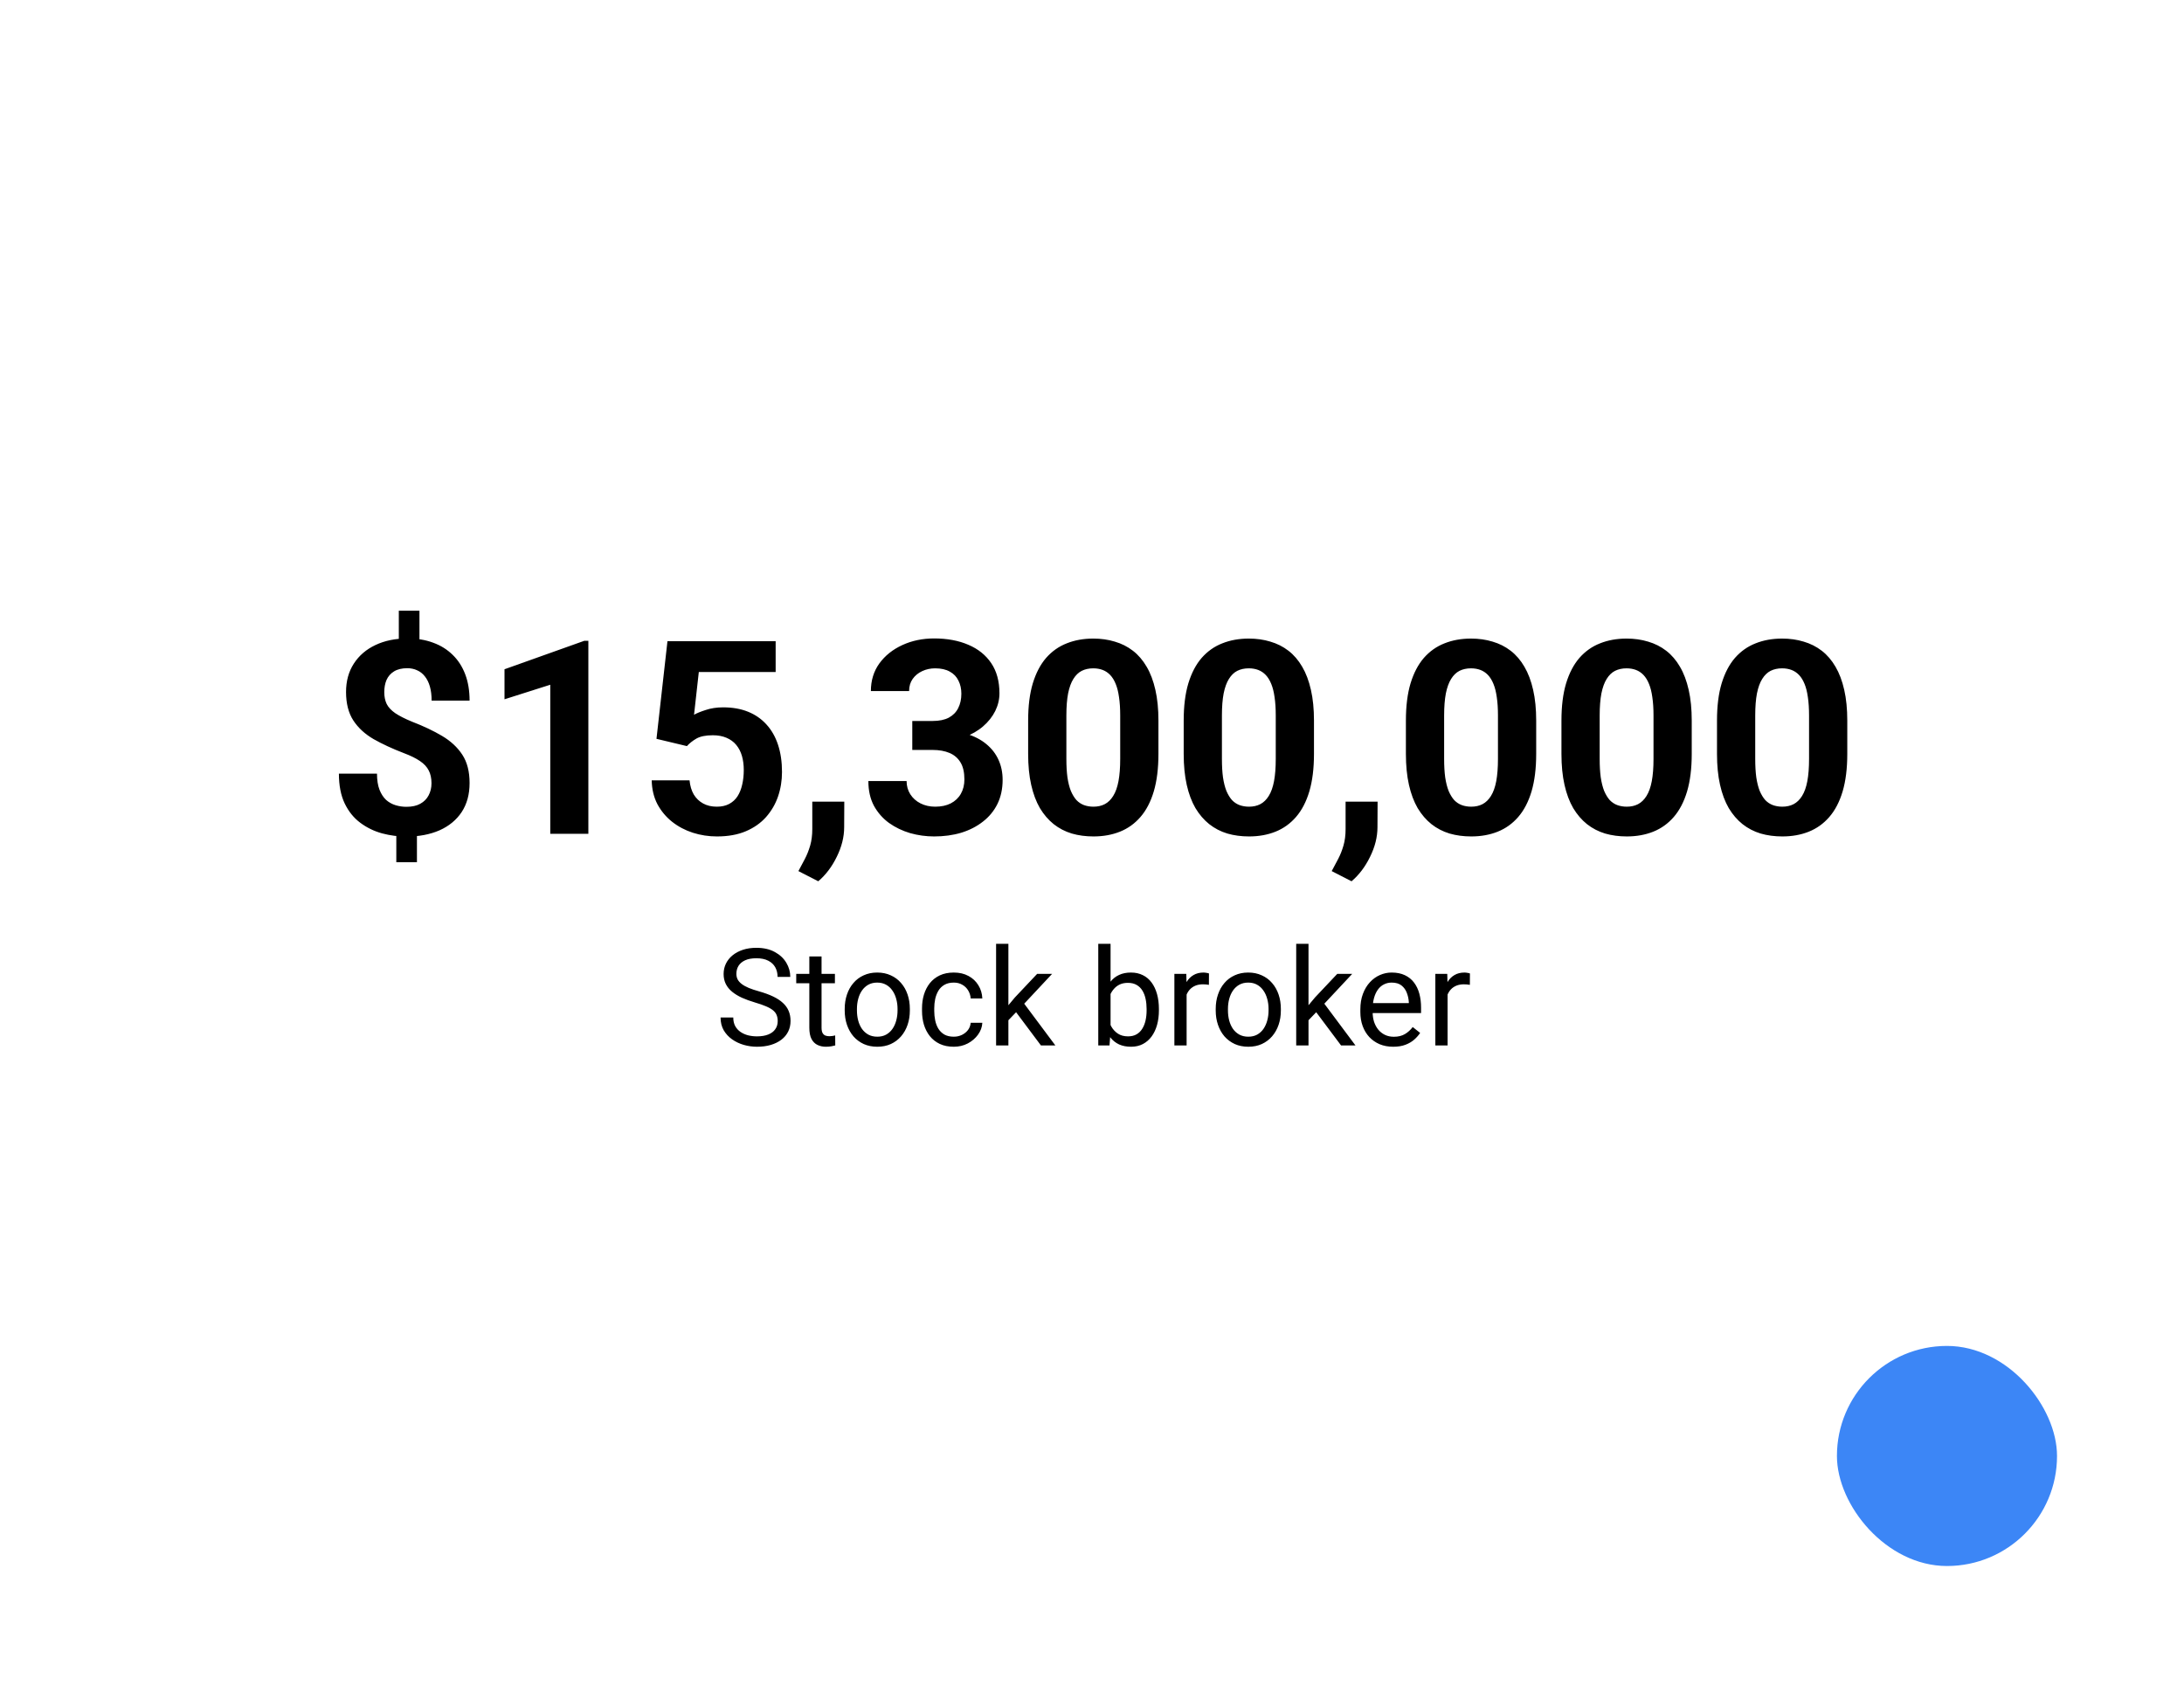 <?xml version="1.0" encoding="UTF-8"?> <svg xmlns="http://www.w3.org/2000/svg" width="258" height="200" viewBox="0 0 258 200" fill="none"><rect width="258" height="200" fill="white"></rect><path d="M49.551 72.141V76.75H47.113V72.141H49.551ZM49.254 97.656V101.859H46.817V97.656H49.254ZM50.973 92.531C50.973 91.938 50.863 91.432 50.645 91.016C50.436 90.599 50.093 90.229 49.613 89.906C49.145 89.583 48.509 89.271 47.707 88.969C46.353 88.448 45.16 87.896 44.129 87.312C43.108 86.719 42.311 85.984 41.738 85.109C41.166 84.224 40.879 83.104 40.879 81.75C40.879 80.458 41.186 79.338 41.801 78.391C42.416 77.443 43.264 76.713 44.348 76.203C45.442 75.682 46.712 75.422 48.16 75.422C49.264 75.422 50.264 75.588 51.16 75.922C52.056 76.245 52.827 76.724 53.473 77.359C54.119 77.984 54.613 78.75 54.957 79.656C55.301 80.562 55.473 81.599 55.473 82.766H50.988C50.988 82.141 50.921 81.588 50.785 81.109C50.65 80.63 50.452 80.229 50.192 79.906C49.942 79.583 49.639 79.344 49.285 79.188C48.931 79.021 48.541 78.938 48.113 78.938C47.478 78.938 46.957 79.062 46.551 79.312C46.145 79.562 45.848 79.901 45.66 80.328C45.483 80.745 45.395 81.224 45.395 81.766C45.395 82.297 45.488 82.76 45.676 83.156C45.874 83.552 46.212 83.917 46.692 84.25C47.171 84.573 47.827 84.906 48.66 85.25C50.014 85.771 51.202 86.333 52.223 86.938C53.244 87.542 54.041 88.281 54.613 89.156C55.186 90.031 55.473 91.146 55.473 92.5C55.473 93.844 55.16 94.99 54.535 95.938C53.91 96.875 53.035 97.594 51.91 98.094C50.785 98.583 49.483 98.828 48.004 98.828C47.046 98.828 46.093 98.703 45.145 98.453C44.197 98.193 43.337 97.776 42.567 97.203C41.796 96.63 41.181 95.87 40.723 94.922C40.264 93.963 40.035 92.787 40.035 91.391H44.535C44.535 92.151 44.634 92.787 44.832 93.297C45.03 93.797 45.291 94.198 45.613 94.5C45.947 94.792 46.322 95 46.738 95.125C47.155 95.25 47.577 95.312 48.004 95.312C48.671 95.312 49.218 95.193 49.645 94.953C50.082 94.713 50.41 94.385 50.629 93.969C50.858 93.542 50.973 93.062 50.973 92.531ZM69.504 75.703V98.5H65.004V80.891L59.598 82.609V79.062L69.02 75.703H69.504ZM81.145 88.141L77.551 87.281L78.848 75.75H91.629V79.391H82.551L81.988 84.438C82.29 84.26 82.749 84.073 83.363 83.875C83.978 83.667 84.665 83.562 85.426 83.562C86.53 83.562 87.509 83.734 88.363 84.078C89.218 84.422 89.942 84.922 90.535 85.578C91.139 86.234 91.598 87.037 91.91 87.984C92.223 88.932 92.379 90.005 92.379 91.203C92.379 92.213 92.223 93.177 91.91 94.094C91.598 95 91.124 95.812 90.488 96.531C89.853 97.24 89.056 97.797 88.098 98.203C87.139 98.609 86.004 98.812 84.692 98.812C83.712 98.812 82.764 98.667 81.848 98.375C80.942 98.083 80.124 97.651 79.395 97.078C78.676 96.505 78.098 95.812 77.66 95C77.233 94.177 77.009 93.24 76.988 92.188H81.457C81.52 92.833 81.686 93.391 81.957 93.859C82.238 94.318 82.608 94.672 83.067 94.922C83.525 95.172 84.061 95.297 84.676 95.297C85.249 95.297 85.738 95.188 86.145 94.969C86.551 94.75 86.879 94.448 87.129 94.062C87.379 93.667 87.561 93.208 87.676 92.688C87.801 92.156 87.863 91.583 87.863 90.969C87.863 90.354 87.79 89.797 87.645 89.297C87.499 88.797 87.275 88.365 86.973 88C86.671 87.635 86.285 87.354 85.817 87.156C85.358 86.958 84.822 86.859 84.207 86.859C83.374 86.859 82.728 86.99 82.27 87.25C81.822 87.51 81.447 87.807 81.145 88.141ZM99.738 94.703L99.723 97.719C99.723 98.875 99.431 100.042 98.848 101.219C98.275 102.396 97.546 103.359 96.66 104.109L94.317 102.906C94.577 102.427 94.832 101.948 95.082 101.469C95.332 100.99 95.54 100.464 95.707 99.891C95.874 99.318 95.957 98.667 95.957 97.938V94.703H99.738ZM107.77 85.172H110.176C110.947 85.172 111.582 85.042 112.082 84.781C112.582 84.51 112.952 84.135 113.192 83.656C113.442 83.167 113.567 82.599 113.567 81.953C113.567 81.37 113.452 80.854 113.223 80.406C113.004 79.948 112.666 79.594 112.207 79.344C111.749 79.083 111.171 78.953 110.473 78.953C109.921 78.953 109.41 79.062 108.942 79.281C108.473 79.5 108.098 79.807 107.817 80.203C107.535 80.599 107.395 81.078 107.395 81.641H102.879C102.879 80.391 103.212 79.302 103.879 78.375C104.556 77.448 105.462 76.724 106.598 76.203C107.733 75.682 108.983 75.422 110.348 75.422C111.889 75.422 113.238 75.672 114.395 76.172C115.551 76.662 116.452 77.385 117.098 78.344C117.744 79.302 118.067 80.49 118.067 81.906C118.067 82.625 117.9 83.323 117.567 84C117.233 84.667 116.754 85.271 116.129 85.812C115.514 86.344 114.764 86.771 113.879 87.094C112.994 87.406 111.999 87.562 110.895 87.562H107.77V85.172ZM107.77 88.594V86.266H110.895C112.134 86.266 113.223 86.406 114.16 86.688C115.098 86.969 115.884 87.375 116.52 87.906C117.155 88.427 117.634 89.047 117.957 89.766C118.28 90.474 118.442 91.26 118.442 92.125C118.442 93.188 118.238 94.135 117.832 94.969C117.426 95.792 116.853 96.49 116.113 97.062C115.384 97.635 114.53 98.073 113.551 98.375C112.572 98.667 111.504 98.812 110.348 98.812C109.389 98.812 108.447 98.682 107.52 98.422C106.603 98.151 105.77 97.75 105.02 97.219C104.28 96.677 103.686 96 103.238 95.188C102.801 94.365 102.582 93.391 102.582 92.266H107.098C107.098 92.849 107.244 93.37 107.535 93.828C107.827 94.287 108.228 94.646 108.738 94.906C109.259 95.167 109.837 95.297 110.473 95.297C111.192 95.297 111.806 95.167 112.317 94.906C112.837 94.635 113.233 94.26 113.504 93.781C113.785 93.292 113.926 92.724 113.926 92.078C113.926 91.245 113.775 90.578 113.473 90.078C113.171 89.568 112.738 89.193 112.176 88.953C111.613 88.713 110.947 88.594 110.176 88.594H107.77ZM136.848 85.125V89.062C136.848 90.771 136.666 92.245 136.301 93.484C135.936 94.713 135.41 95.724 134.723 96.516C134.046 97.297 133.238 97.875 132.301 98.25C131.363 98.625 130.322 98.812 129.176 98.812C128.259 98.812 127.405 98.698 126.613 98.469C125.822 98.229 125.108 97.859 124.473 97.359C123.848 96.859 123.306 96.229 122.848 95.469C122.4 94.698 122.056 93.781 121.817 92.719C121.577 91.656 121.457 90.438 121.457 89.062V85.125C121.457 83.417 121.639 81.953 122.004 80.734C122.379 79.505 122.905 78.5 123.582 77.719C124.27 76.938 125.082 76.365 126.02 76C126.957 75.625 127.999 75.438 129.145 75.438C130.061 75.438 130.91 75.557 131.692 75.797C132.483 76.026 133.197 76.385 133.832 76.875C134.468 77.365 135.009 77.995 135.457 78.766C135.905 79.526 136.249 80.438 136.488 81.5C136.728 82.552 136.848 83.76 136.848 85.125ZM132.332 89.656V84.516C132.332 83.693 132.285 82.974 132.192 82.359C132.108 81.745 131.978 81.224 131.801 80.797C131.624 80.359 131.405 80.005 131.145 79.734C130.884 79.463 130.587 79.266 130.254 79.141C129.921 79.016 129.551 78.953 129.145 78.953C128.634 78.953 128.181 79.052 127.785 79.25C127.4 79.448 127.072 79.766 126.801 80.203C126.53 80.63 126.322 81.203 126.176 81.922C126.041 82.63 125.973 83.495 125.973 84.516V89.656C125.973 90.479 126.014 91.203 126.098 91.828C126.192 92.453 126.327 92.99 126.504 93.438C126.692 93.875 126.91 94.234 127.16 94.516C127.421 94.787 127.718 94.984 128.051 95.109C128.395 95.234 128.77 95.297 129.176 95.297C129.676 95.297 130.119 95.198 130.504 95C130.9 94.792 131.233 94.469 131.504 94.031C131.785 93.583 131.994 93 132.129 92.281C132.264 91.562 132.332 90.688 132.332 89.656ZM155.223 85.125V89.062C155.223 90.771 155.041 92.245 154.676 93.484C154.311 94.713 153.785 95.724 153.098 96.516C152.421 97.297 151.613 97.875 150.676 98.25C149.738 98.625 148.697 98.812 147.551 98.812C146.634 98.812 145.78 98.698 144.988 98.469C144.197 98.229 143.483 97.859 142.848 97.359C142.223 96.859 141.681 96.229 141.223 95.469C140.775 94.698 140.431 93.781 140.192 92.719C139.952 91.656 139.832 90.438 139.832 89.062V85.125C139.832 83.417 140.014 81.953 140.379 80.734C140.754 79.505 141.28 78.5 141.957 77.719C142.645 76.938 143.457 76.365 144.395 76C145.332 75.625 146.374 75.438 147.52 75.438C148.436 75.438 149.285 75.557 150.067 75.797C150.858 76.026 151.572 76.385 152.207 76.875C152.843 77.365 153.384 77.995 153.832 78.766C154.28 79.526 154.624 80.438 154.863 81.5C155.103 82.552 155.223 83.76 155.223 85.125ZM150.707 89.656V84.516C150.707 83.693 150.66 82.974 150.567 82.359C150.483 81.745 150.353 81.224 150.176 80.797C149.999 80.359 149.78 80.005 149.52 79.734C149.259 79.463 148.962 79.266 148.629 79.141C148.296 79.016 147.926 78.953 147.52 78.953C147.009 78.953 146.556 79.052 146.16 79.25C145.775 79.448 145.447 79.766 145.176 80.203C144.905 80.63 144.697 81.203 144.551 81.922C144.416 82.63 144.348 83.495 144.348 84.516V89.656C144.348 90.479 144.389 91.203 144.473 91.828C144.567 92.453 144.702 92.99 144.879 93.438C145.067 93.875 145.285 94.234 145.535 94.516C145.796 94.787 146.093 94.984 146.426 95.109C146.77 95.234 147.145 95.297 147.551 95.297C148.051 95.297 148.494 95.198 148.879 95C149.275 94.792 149.608 94.469 149.879 94.031C150.16 93.583 150.369 93 150.504 92.281C150.639 91.562 150.707 90.688 150.707 89.656ZM162.738 94.703L162.723 97.719C162.723 98.875 162.431 100.042 161.848 101.219C161.275 102.396 160.546 103.359 159.66 104.109L157.317 102.906C157.577 102.427 157.832 101.948 158.082 101.469C158.332 100.99 158.541 100.464 158.707 99.891C158.874 99.318 158.957 98.667 158.957 97.938V94.703H162.738ZM181.473 85.125V89.062C181.473 90.771 181.291 92.245 180.926 93.484C180.561 94.713 180.035 95.724 179.348 96.516C178.671 97.297 177.863 97.875 176.926 98.25C175.988 98.625 174.947 98.812 173.801 98.812C172.884 98.812 172.03 98.698 171.238 98.469C170.447 98.229 169.733 97.859 169.098 97.359C168.473 96.859 167.931 96.229 167.473 95.469C167.025 94.698 166.681 93.781 166.442 92.719C166.202 91.656 166.082 90.438 166.082 89.062V85.125C166.082 83.417 166.264 81.953 166.629 80.734C167.004 79.505 167.53 78.5 168.207 77.719C168.895 76.938 169.707 76.365 170.645 76C171.582 75.625 172.624 75.438 173.77 75.438C174.686 75.438 175.535 75.557 176.317 75.797C177.108 76.026 177.822 76.385 178.457 76.875C179.093 77.365 179.634 77.995 180.082 78.766C180.53 79.526 180.874 80.438 181.113 81.5C181.353 82.552 181.473 83.76 181.473 85.125ZM176.957 89.656V84.516C176.957 83.693 176.91 82.974 176.817 82.359C176.733 81.745 176.603 81.224 176.426 80.797C176.249 80.359 176.03 80.005 175.77 79.734C175.509 79.463 175.212 79.266 174.879 79.141C174.546 79.016 174.176 78.953 173.77 78.953C173.259 78.953 172.806 79.052 172.41 79.25C172.025 79.448 171.697 79.766 171.426 80.203C171.155 80.63 170.947 81.203 170.801 81.922C170.666 82.63 170.598 83.495 170.598 84.516V89.656C170.598 90.479 170.639 91.203 170.723 91.828C170.817 92.453 170.952 92.99 171.129 93.438C171.317 93.875 171.535 94.234 171.785 94.516C172.046 94.787 172.343 94.984 172.676 95.109C173.02 95.234 173.395 95.297 173.801 95.297C174.301 95.297 174.744 95.198 175.129 95C175.525 94.792 175.858 94.469 176.129 94.031C176.41 93.583 176.619 93 176.754 92.281C176.889 91.562 176.957 90.688 176.957 89.656ZM199.848 85.125V89.062C199.848 90.771 199.666 92.245 199.301 93.484C198.936 94.713 198.41 95.724 197.723 96.516C197.046 97.297 196.238 97.875 195.301 98.25C194.363 98.625 193.322 98.812 192.176 98.812C191.259 98.812 190.405 98.698 189.613 98.469C188.822 98.229 188.108 97.859 187.473 97.359C186.848 96.859 186.306 96.229 185.848 95.469C185.4 94.698 185.056 93.781 184.817 92.719C184.577 91.656 184.457 90.438 184.457 89.062V85.125C184.457 83.417 184.639 81.953 185.004 80.734C185.379 79.505 185.905 78.5 186.582 77.719C187.27 76.938 188.082 76.365 189.02 76C189.957 75.625 190.999 75.438 192.145 75.438C193.061 75.438 193.91 75.557 194.692 75.797C195.483 76.026 196.197 76.385 196.832 76.875C197.468 77.365 198.009 77.995 198.457 78.766C198.905 79.526 199.249 80.438 199.488 81.5C199.728 82.552 199.848 83.76 199.848 85.125ZM195.332 89.656V84.516C195.332 83.693 195.285 82.974 195.192 82.359C195.108 81.745 194.978 81.224 194.801 80.797C194.624 80.359 194.405 80.005 194.145 79.734C193.884 79.463 193.587 79.266 193.254 79.141C192.921 79.016 192.551 78.953 192.145 78.953C191.634 78.953 191.181 79.052 190.785 79.25C190.4 79.448 190.072 79.766 189.801 80.203C189.53 80.63 189.322 81.203 189.176 81.922C189.041 82.63 188.973 83.495 188.973 84.516V89.656C188.973 90.479 189.014 91.203 189.098 91.828C189.192 92.453 189.327 92.99 189.504 93.438C189.692 93.875 189.91 94.234 190.16 94.516C190.421 94.787 190.718 94.984 191.051 95.109C191.395 95.234 191.77 95.297 192.176 95.297C192.676 95.297 193.119 95.198 193.504 95C193.9 94.792 194.233 94.469 194.504 94.031C194.785 93.583 194.994 93 195.129 92.281C195.264 91.562 195.332 90.688 195.332 89.656ZM218.223 85.125V89.062C218.223 90.771 218.041 92.245 217.676 93.484C217.311 94.713 216.785 95.724 216.098 96.516C215.421 97.297 214.613 97.875 213.676 98.25C212.738 98.625 211.697 98.812 210.551 98.812C209.634 98.812 208.78 98.698 207.988 98.469C207.197 98.229 206.483 97.859 205.848 97.359C205.223 96.859 204.681 96.229 204.223 95.469C203.775 94.698 203.431 93.781 203.192 92.719C202.952 91.656 202.832 90.438 202.832 89.062V85.125C202.832 83.417 203.014 81.953 203.379 80.734C203.754 79.505 204.28 78.5 204.957 77.719C205.645 76.938 206.457 76.365 207.395 76C208.332 75.625 209.374 75.438 210.52 75.438C211.436 75.438 212.285 75.557 213.067 75.797C213.858 76.026 214.572 76.385 215.207 76.875C215.843 77.365 216.384 77.995 216.832 78.766C217.28 79.526 217.624 80.438 217.863 81.5C218.103 82.552 218.223 83.76 218.223 85.125ZM213.707 89.656V84.516C213.707 83.693 213.66 82.974 213.567 82.359C213.483 81.745 213.353 81.224 213.176 80.797C212.999 80.359 212.78 80.005 212.52 79.734C212.259 79.463 211.962 79.266 211.629 79.141C211.296 79.016 210.926 78.953 210.52 78.953C210.009 78.953 209.556 79.052 209.16 79.25C208.775 79.448 208.447 79.766 208.176 80.203C207.905 80.63 207.697 81.203 207.551 81.922C207.416 82.63 207.348 83.495 207.348 84.516V89.656C207.348 90.479 207.389 91.203 207.473 91.828C207.567 92.453 207.702 92.99 207.879 93.438C208.067 93.875 208.285 94.234 208.535 94.516C208.796 94.787 209.093 94.984 209.426 95.109C209.77 95.234 210.145 95.297 210.551 95.297C211.051 95.297 211.494 95.198 211.879 95C212.275 94.792 212.608 94.469 212.879 94.031C213.16 93.583 213.369 93 213.504 92.281C213.639 91.562 213.707 90.688 213.707 89.656Z" fill="black"></path><path d="M91.873 120.625C91.873 120.359 91.831 120.125 91.748 119.922C91.67 119.714 91.529 119.526 91.326 119.359C91.128 119.193 90.852 119.034 90.498 118.883C90.149 118.732 89.706 118.578 89.17 118.422C88.607 118.255 88.099 118.07 87.646 117.867C87.193 117.659 86.805 117.422 86.482 117.156C86.159 116.891 85.912 116.586 85.74 116.242C85.568 115.898 85.482 115.505 85.482 115.062C85.482 114.62 85.573 114.211 85.755 113.836C85.938 113.461 86.198 113.135 86.537 112.859C86.88 112.578 87.289 112.359 87.763 112.203C88.237 112.047 88.766 111.969 89.349 111.969C90.203 111.969 90.927 112.133 91.521 112.461C92.12 112.784 92.576 113.208 92.888 113.734C93.201 114.255 93.357 114.812 93.357 115.406H91.857C91.857 114.979 91.766 114.602 91.584 114.273C91.401 113.94 91.125 113.68 90.755 113.492C90.386 113.299 89.917 113.203 89.349 113.203C88.813 113.203 88.37 113.284 88.021 113.445C87.672 113.607 87.412 113.826 87.24 114.102C87.073 114.378 86.99 114.693 86.99 115.047C86.99 115.286 87.039 115.505 87.138 115.703C87.243 115.896 87.401 116.076 87.615 116.242C87.834 116.409 88.11 116.562 88.443 116.703C88.782 116.844 89.185 116.979 89.654 117.109C90.3 117.292 90.857 117.495 91.326 117.719C91.795 117.943 92.18 118.195 92.482 118.477C92.789 118.753 93.016 119.068 93.162 119.422C93.313 119.771 93.388 120.167 93.388 120.609C93.388 121.073 93.295 121.492 93.107 121.867C92.92 122.242 92.651 122.562 92.302 122.828C91.953 123.094 91.534 123.299 91.045 123.445C90.56 123.586 90.019 123.656 89.42 123.656C88.894 123.656 88.375 123.583 87.865 123.438C87.36 123.292 86.899 123.073 86.482 122.781C86.071 122.49 85.74 122.13 85.49 121.703C85.245 121.271 85.123 120.771 85.123 120.203H86.623C86.623 120.594 86.698 120.93 86.849 121.211C87 121.487 87.206 121.716 87.466 121.898C87.732 122.081 88.032 122.216 88.365 122.305C88.703 122.388 89.055 122.43 89.42 122.43C89.946 122.43 90.391 122.357 90.755 122.211C91.12 122.065 91.396 121.857 91.584 121.586C91.776 121.315 91.873 120.995 91.873 120.625ZM98.63 115.047V116.156H94.06V115.047H98.63ZM95.607 112.992H97.052V121.406C97.052 121.693 97.097 121.909 97.185 122.055C97.274 122.201 97.388 122.297 97.529 122.344C97.67 122.391 97.821 122.414 97.982 122.414C98.102 122.414 98.227 122.404 98.357 122.383C98.493 122.357 98.594 122.336 98.662 122.32L98.67 123.5C98.555 123.536 98.404 123.57 98.216 123.602C98.034 123.638 97.813 123.656 97.552 123.656C97.198 123.656 96.873 123.586 96.576 123.445C96.279 123.305 96.042 123.07 95.865 122.742C95.693 122.409 95.607 121.961 95.607 121.398V112.992ZM99.787 119.367V119.188C99.787 118.578 99.875 118.013 100.052 117.492C100.229 116.966 100.485 116.51 100.818 116.125C101.151 115.734 101.555 115.432 102.029 115.219C102.503 115 103.034 114.891 103.623 114.891C104.216 114.891 104.75 115 105.224 115.219C105.703 115.432 106.11 115.734 106.443 116.125C106.782 116.51 107.039 116.966 107.216 117.492C107.394 118.013 107.482 118.578 107.482 119.188V119.367C107.482 119.977 107.394 120.542 107.216 121.062C107.039 121.583 106.782 122.039 106.443 122.43C106.11 122.815 105.706 123.117 105.232 123.336C104.763 123.549 104.232 123.656 103.638 123.656C103.045 123.656 102.511 123.549 102.037 123.336C101.563 123.117 101.157 122.815 100.818 122.43C100.485 122.039 100.229 121.583 100.052 121.062C99.875 120.542 99.787 119.977 99.787 119.367ZM101.232 119.188V119.367C101.232 119.789 101.282 120.188 101.381 120.562C101.479 120.932 101.628 121.26 101.826 121.547C102.029 121.833 102.282 122.06 102.584 122.227C102.886 122.388 103.237 122.469 103.638 122.469C104.034 122.469 104.381 122.388 104.677 122.227C104.979 122.06 105.229 121.833 105.427 121.547C105.625 121.26 105.774 120.932 105.873 120.562C105.977 120.188 106.029 119.789 106.029 119.367V119.188C106.029 118.771 105.977 118.378 105.873 118.008C105.774 117.633 105.623 117.302 105.42 117.016C105.222 116.724 104.972 116.495 104.67 116.328C104.373 116.161 104.024 116.078 103.623 116.078C103.227 116.078 102.878 116.161 102.576 116.328C102.279 116.495 102.029 116.724 101.826 117.016C101.628 117.302 101.479 117.633 101.381 118.008C101.282 118.378 101.232 118.771 101.232 119.188ZM112.677 122.469C113.021 122.469 113.339 122.398 113.631 122.258C113.922 122.117 114.162 121.924 114.349 121.68C114.537 121.43 114.644 121.146 114.67 120.828H116.045C116.019 121.328 115.849 121.794 115.537 122.227C115.229 122.654 114.826 123 114.326 123.266C113.826 123.526 113.276 123.656 112.677 123.656C112.042 123.656 111.487 123.544 111.013 123.32C110.545 123.096 110.154 122.789 109.841 122.398C109.534 122.008 109.302 121.56 109.146 121.055C108.995 120.544 108.92 120.005 108.92 119.438V119.109C108.92 118.542 108.995 118.005 109.146 117.5C109.302 116.99 109.534 116.539 109.841 116.148C110.154 115.758 110.545 115.451 111.013 115.227C111.487 115.003 112.042 114.891 112.677 114.891C113.339 114.891 113.917 115.026 114.412 115.297C114.907 115.562 115.295 115.927 115.576 116.391C115.862 116.849 116.019 117.37 116.045 117.953H114.67C114.644 117.604 114.545 117.289 114.373 117.008C114.206 116.727 113.977 116.503 113.685 116.336C113.399 116.164 113.063 116.078 112.677 116.078C112.235 116.078 111.862 116.167 111.56 116.344C111.263 116.516 111.026 116.75 110.849 117.047C110.677 117.339 110.552 117.664 110.474 118.023C110.401 118.378 110.365 118.74 110.365 119.109V119.438C110.365 119.807 110.401 120.172 110.474 120.531C110.547 120.891 110.67 121.216 110.841 121.508C111.019 121.799 111.256 122.034 111.552 122.211C111.854 122.383 112.229 122.469 112.677 122.469ZM119.123 111.5V123.5H117.67V111.5H119.123ZM124.287 115.047L120.599 118.992L118.537 121.133L118.42 119.594L119.896 117.828L122.521 115.047H124.287ZM122.966 123.5L119.951 119.469L120.701 118.18L124.67 123.5H122.966ZM129.74 111.5H131.193V121.859L131.068 123.5H129.74V111.5ZM136.904 119.203V119.367C136.904 119.982 136.831 120.552 136.685 121.078C136.539 121.599 136.326 122.052 136.045 122.438C135.763 122.823 135.42 123.122 135.013 123.336C134.607 123.549 134.141 123.656 133.615 123.656C133.078 123.656 132.607 123.565 132.201 123.383C131.8 123.195 131.461 122.927 131.185 122.578C130.909 122.229 130.688 121.807 130.521 121.312C130.36 120.818 130.248 120.26 130.185 119.641V118.922C130.248 118.297 130.36 117.737 130.521 117.242C130.688 116.747 130.909 116.326 131.185 115.977C131.461 115.622 131.8 115.354 132.201 115.172C132.602 114.984 133.068 114.891 133.599 114.891C134.131 114.891 134.602 114.995 135.013 115.203C135.425 115.406 135.769 115.698 136.045 116.078C136.326 116.458 136.539 116.914 136.685 117.445C136.831 117.971 136.904 118.557 136.904 119.203ZM135.451 119.367V119.203C135.451 118.781 135.412 118.385 135.334 118.016C135.256 117.641 135.131 117.312 134.959 117.031C134.787 116.745 134.56 116.521 134.279 116.359C133.998 116.193 133.651 116.109 133.24 116.109C132.875 116.109 132.558 116.172 132.287 116.297C132.021 116.422 131.795 116.591 131.607 116.805C131.42 117.013 131.266 117.253 131.146 117.523C131.032 117.789 130.946 118.065 130.888 118.352V120.234C130.972 120.599 131.107 120.951 131.295 121.289C131.487 121.622 131.742 121.896 132.06 122.109C132.383 122.323 132.782 122.43 133.256 122.43C133.646 122.43 133.979 122.352 134.256 122.195C134.537 122.034 134.763 121.812 134.935 121.531C135.112 121.25 135.242 120.924 135.326 120.555C135.409 120.185 135.451 119.789 135.451 119.367ZM140.177 116.375V123.5H138.732V115.047H140.138L140.177 116.375ZM142.818 115L142.81 116.344C142.69 116.318 142.576 116.302 142.466 116.297C142.362 116.286 142.242 116.281 142.107 116.281C141.774 116.281 141.479 116.333 141.224 116.438C140.969 116.542 140.753 116.688 140.576 116.875C140.399 117.062 140.258 117.286 140.154 117.547C140.055 117.802 139.99 118.083 139.959 118.391L139.552 118.625C139.552 118.115 139.602 117.635 139.701 117.188C139.805 116.74 139.964 116.344 140.177 116C140.391 115.651 140.662 115.38 140.99 115.188C141.323 114.99 141.719 114.891 142.177 114.891C142.282 114.891 142.401 114.904 142.537 114.93C142.672 114.951 142.766 114.974 142.818 115ZM143.615 119.367V119.188C143.615 118.578 143.703 118.013 143.881 117.492C144.058 116.966 144.313 116.51 144.646 116.125C144.979 115.734 145.383 115.432 145.857 115.219C146.331 115 146.862 114.891 147.451 114.891C148.045 114.891 148.578 115 149.052 115.219C149.532 115.432 149.938 115.734 150.271 116.125C150.61 116.51 150.867 116.966 151.045 117.492C151.222 118.013 151.31 118.578 151.31 119.188V119.367C151.31 119.977 151.222 120.542 151.045 121.062C150.867 121.583 150.61 122.039 150.271 122.43C149.938 122.815 149.534 123.117 149.06 123.336C148.591 123.549 148.06 123.656 147.466 123.656C146.873 123.656 146.339 123.549 145.865 123.336C145.391 123.117 144.985 122.815 144.646 122.43C144.313 122.039 144.058 121.583 143.881 121.062C143.703 120.542 143.615 119.977 143.615 119.367ZM145.06 119.188V119.367C145.06 119.789 145.11 120.188 145.209 120.562C145.308 120.932 145.456 121.26 145.654 121.547C145.857 121.833 146.11 122.06 146.412 122.227C146.714 122.388 147.065 122.469 147.466 122.469C147.862 122.469 148.209 122.388 148.506 122.227C148.808 122.06 149.058 121.833 149.256 121.547C149.453 121.26 149.602 120.932 149.701 120.562C149.805 120.188 149.857 119.789 149.857 119.367V119.188C149.857 118.771 149.805 118.378 149.701 118.008C149.602 117.633 149.451 117.302 149.248 117.016C149.05 116.724 148.8 116.495 148.498 116.328C148.201 116.161 147.852 116.078 147.451 116.078C147.055 116.078 146.706 116.161 146.404 116.328C146.107 116.495 145.857 116.724 145.654 117.016C145.456 117.302 145.308 117.633 145.209 118.008C145.11 118.378 145.06 118.771 145.06 119.188ZM154.576 111.5V123.5H153.123V111.5H154.576ZM159.74 115.047L156.052 118.992L153.99 121.133L153.873 119.594L155.349 117.828L157.974 115.047H159.74ZM158.42 123.5L155.404 119.469L156.154 118.18L160.123 123.5H158.42ZM164.584 123.656C163.995 123.656 163.461 123.557 162.982 123.359C162.508 123.156 162.099 122.872 161.756 122.508C161.417 122.143 161.157 121.711 160.974 121.211C160.792 120.711 160.701 120.164 160.701 119.57V119.242C160.701 118.555 160.802 117.943 161.006 117.406C161.209 116.865 161.485 116.406 161.834 116.031C162.183 115.656 162.578 115.372 163.021 115.18C163.464 114.987 163.922 114.891 164.396 114.891C165 114.891 165.521 114.995 165.959 115.203C166.401 115.411 166.763 115.703 167.045 116.078C167.326 116.448 167.534 116.885 167.67 117.391C167.805 117.891 167.873 118.438 167.873 119.031V119.68H161.56V118.5H166.427V118.391C166.407 118.016 166.328 117.651 166.193 117.297C166.063 116.943 165.854 116.651 165.568 116.422C165.282 116.193 164.891 116.078 164.396 116.078C164.068 116.078 163.766 116.148 163.49 116.289C163.214 116.424 162.977 116.628 162.779 116.898C162.581 117.169 162.427 117.5 162.318 117.891C162.209 118.281 162.154 118.732 162.154 119.242V119.57C162.154 119.971 162.209 120.349 162.318 120.703C162.433 121.052 162.597 121.359 162.81 121.625C163.029 121.891 163.292 122.099 163.599 122.25C163.912 122.401 164.266 122.477 164.662 122.477C165.172 122.477 165.604 122.372 165.959 122.164C166.313 121.956 166.623 121.677 166.888 121.328L167.763 122.023C167.581 122.299 167.349 122.562 167.068 122.812C166.787 123.062 166.44 123.266 166.029 123.422C165.623 123.578 165.141 123.656 164.584 123.656ZM171.006 116.375V123.5H169.56V115.047H170.966L171.006 116.375ZM173.646 115L173.638 116.344C173.519 116.318 173.404 116.302 173.295 116.297C173.19 116.286 173.071 116.281 172.935 116.281C172.602 116.281 172.308 116.333 172.052 116.438C171.797 116.542 171.581 116.688 171.404 116.875C171.227 117.062 171.086 117.286 170.982 117.547C170.883 117.802 170.818 118.083 170.787 118.391L170.381 118.625C170.381 118.115 170.43 117.635 170.529 117.188C170.633 116.74 170.792 116.344 171.006 116C171.219 115.651 171.49 115.38 171.818 115.188C172.151 114.99 172.547 114.891 173.006 114.891C173.11 114.891 173.229 114.904 173.365 114.93C173.5 114.951 173.594 114.974 173.646 115Z" fill="black"></path><rect x="217" y="159" width="26" height="26" rx="13" fill="#3C86F6"></rect></svg> 